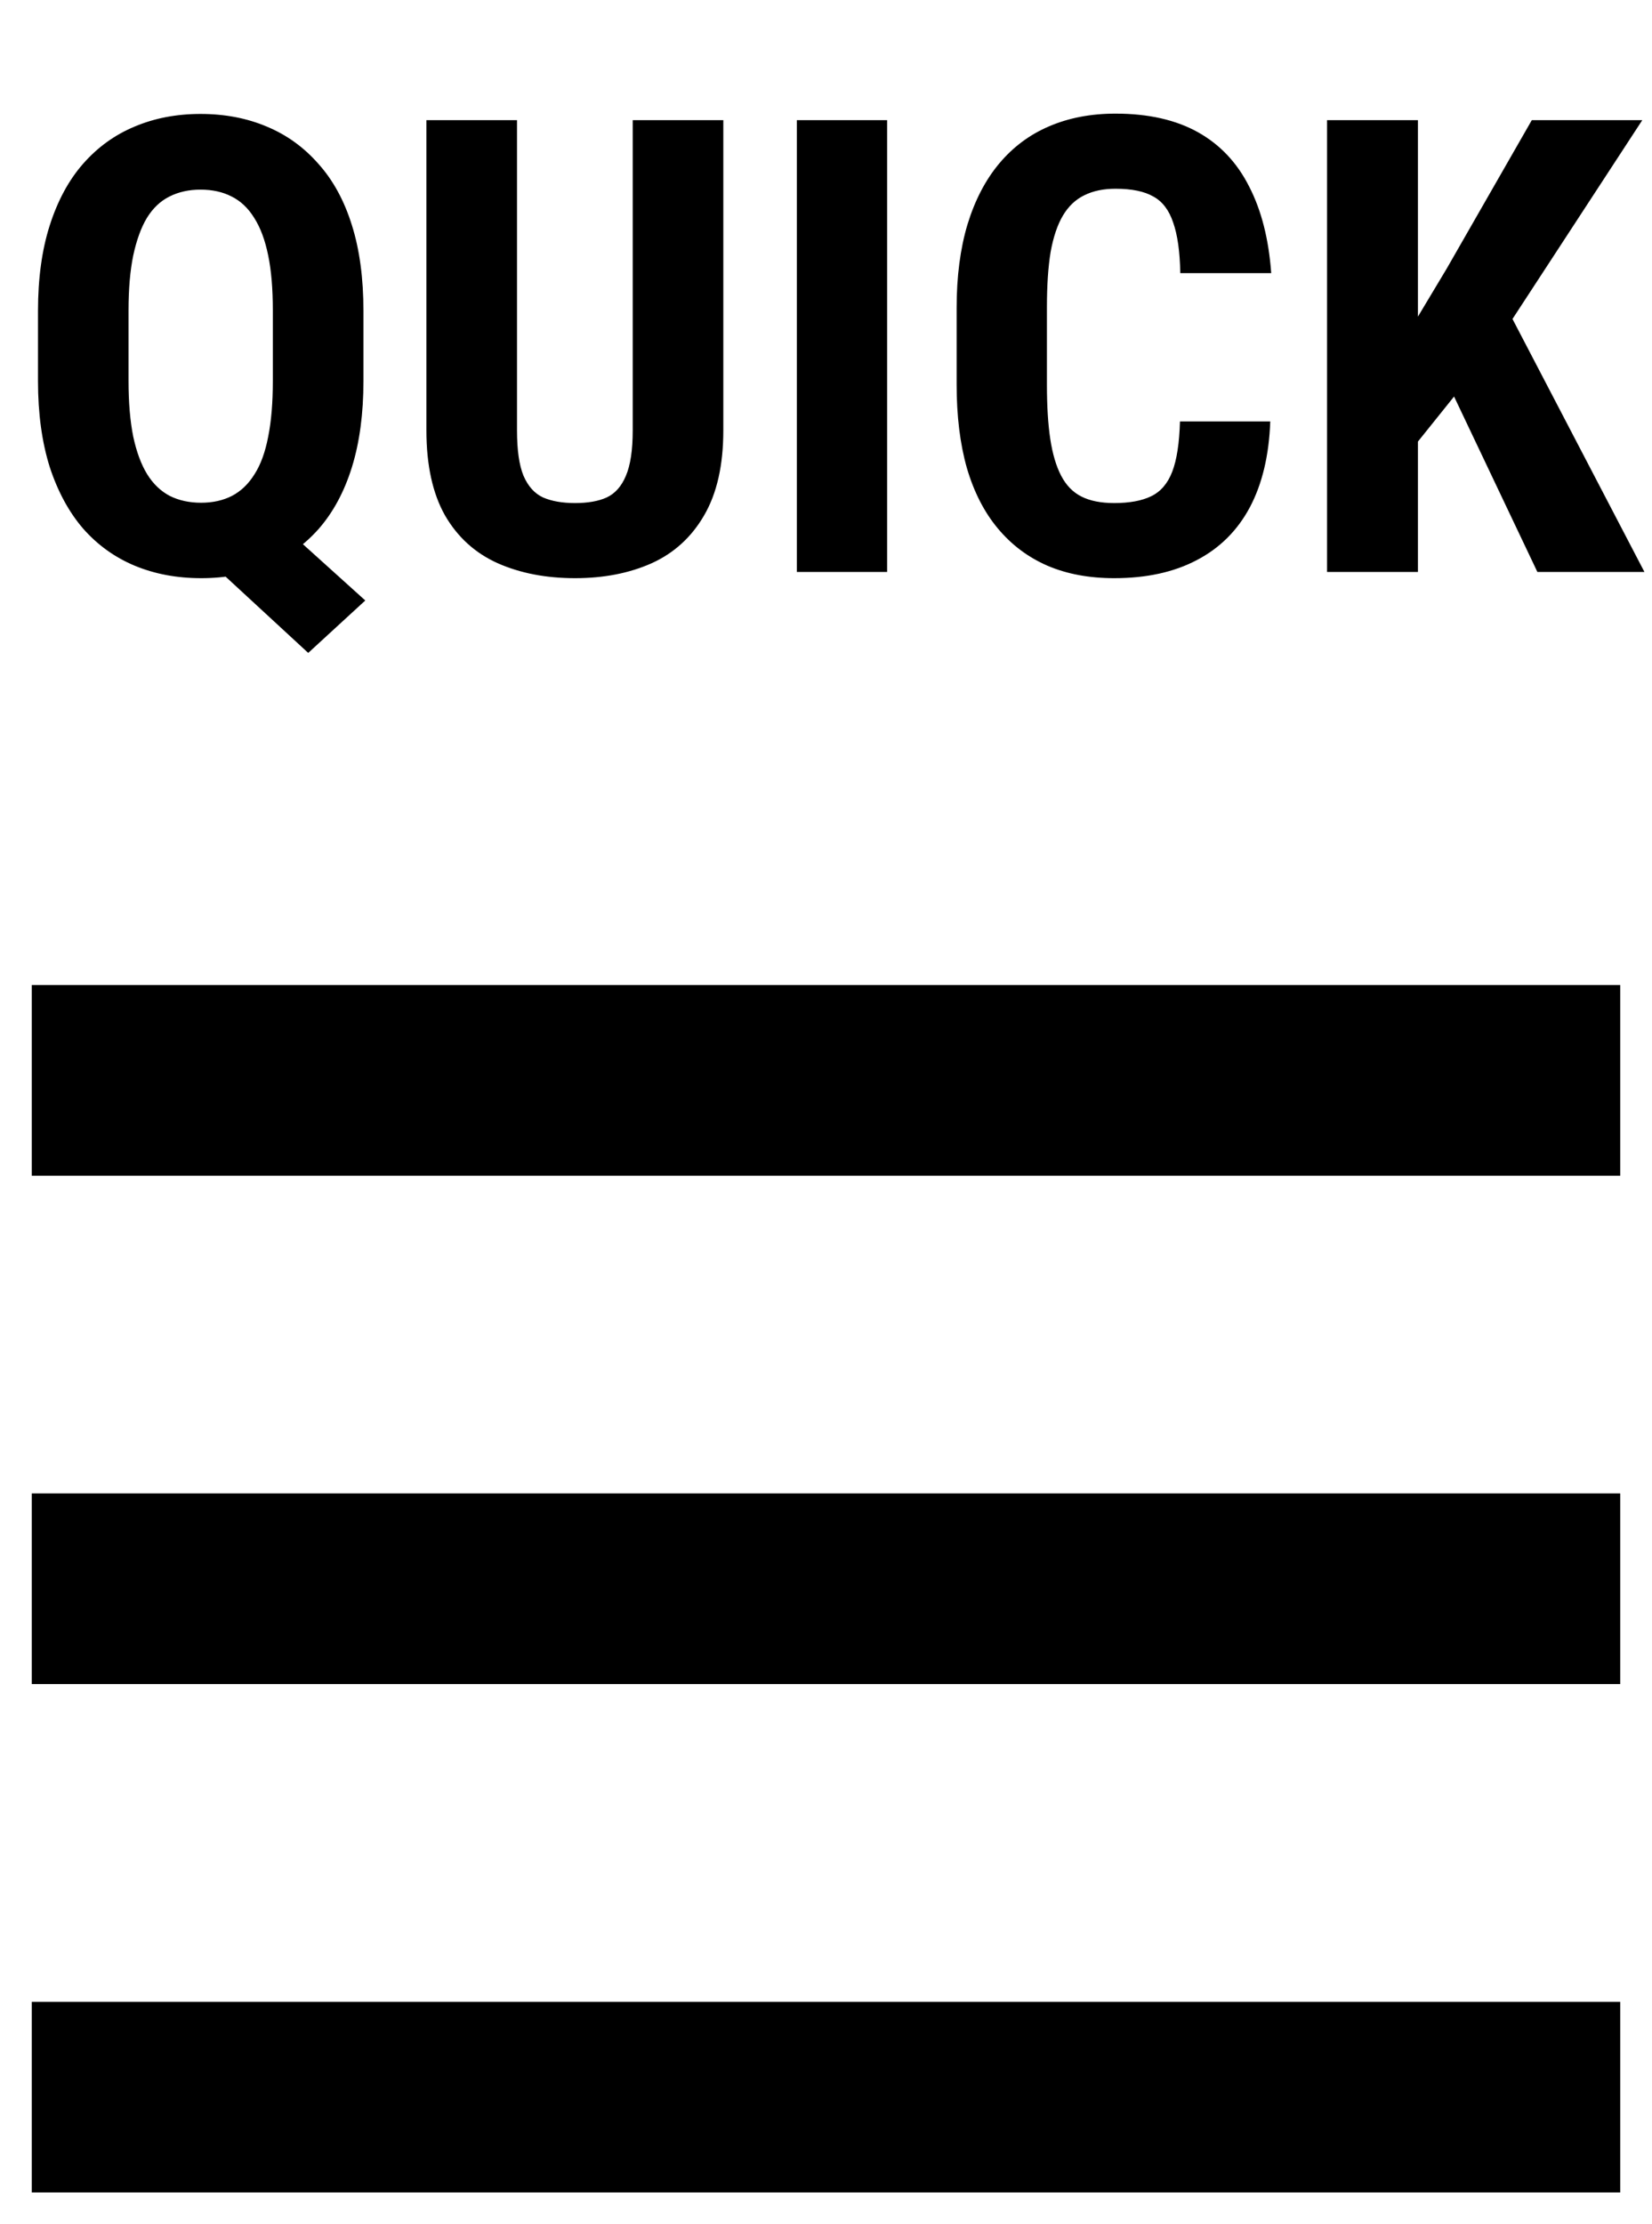 <svg width="26" height="35" viewBox="0 0 26 35" fill="none" xmlns="http://www.w3.org/2000/svg">
<path d="M2 17H24" stroke="black" stroke-width="3" stroke-linecap="square" stroke-linejoin="round"/>
<path d="M2 25H24" stroke="black" stroke-width="3" stroke-linecap="square" stroke-linejoin="round"/>
<path d="M2 33H24" stroke="black" stroke-width="3" stroke-linecap="square" stroke-linejoin="round"/>
<path d="M4.05 7.916L5.749 9.449L4.851 10.274L3.19 8.741L4.05 7.916ZM5.72 4.894V5.997C5.72 6.508 5.66 6.959 5.539 7.35C5.419 7.737 5.244 8.061 5.017 8.321C4.789 8.578 4.519 8.772 4.206 8.902C3.894 9.033 3.547 9.098 3.166 9.098C2.785 9.098 2.437 9.033 2.121 8.902C1.809 8.772 1.538 8.578 1.311 8.321C1.086 8.061 0.91 7.737 0.783 7.35C0.66 6.959 0.598 6.508 0.598 5.997V4.894C0.598 4.379 0.66 3.93 0.783 3.546C0.907 3.159 1.081 2.836 1.306 2.579C1.534 2.319 1.804 2.123 2.116 1.993C2.429 1.86 2.775 1.793 3.156 1.793C3.54 1.793 3.889 1.86 4.201 1.993C4.514 2.123 4.784 2.319 5.012 2.579C5.243 2.836 5.419 3.159 5.539 3.546C5.66 3.93 5.72 4.379 5.72 4.894ZM4.294 5.997V4.884C4.294 4.545 4.27 4.257 4.221 4.02C4.172 3.779 4.099 3.582 4.001 3.429C3.907 3.276 3.788 3.163 3.645 3.092C3.505 3.02 3.342 2.984 3.156 2.984C2.974 2.984 2.811 3.02 2.668 3.092C2.525 3.163 2.406 3.276 2.312 3.429C2.22 3.582 2.149 3.779 2.097 4.02C2.048 4.257 2.023 4.545 2.023 4.884V5.997C2.023 6.336 2.048 6.627 2.097 6.871C2.149 7.112 2.222 7.309 2.316 7.462C2.411 7.615 2.53 7.729 2.673 7.804C2.816 7.875 2.98 7.911 3.166 7.911C3.348 7.911 3.509 7.875 3.649 7.804C3.793 7.729 3.911 7.615 4.006 7.462C4.104 7.309 4.175 7.112 4.221 6.871C4.27 6.627 4.294 6.336 4.294 5.997ZM9.958 1.891H11.384V6.773C11.384 7.32 11.283 7.766 11.081 8.111C10.883 8.453 10.607 8.704 10.256 8.863C9.904 9.02 9.502 9.098 9.05 9.098C8.594 9.098 8.189 9.02 7.834 8.863C7.479 8.704 7.202 8.453 7.004 8.111C6.809 7.766 6.711 7.32 6.711 6.773V1.891H8.137V6.773C8.137 7.083 8.171 7.32 8.239 7.486C8.311 7.652 8.413 7.766 8.547 7.828C8.684 7.887 8.851 7.916 9.05 7.916C9.252 7.916 9.418 7.887 9.548 7.828C9.681 7.766 9.782 7.652 9.851 7.486C9.922 7.32 9.958 7.083 9.958 6.773V1.891ZM13.962 1.891V9H12.541V1.891H13.962ZM18.571 6.632H19.992C19.973 7.166 19.865 7.617 19.67 7.984C19.475 8.349 19.196 8.626 18.835 8.814C18.477 9.003 18.044 9.098 17.536 9.098C17.142 9.098 16.792 9.033 16.486 8.902C16.18 8.769 15.92 8.574 15.705 8.316C15.49 8.059 15.328 7.742 15.217 7.364C15.109 6.983 15.056 6.546 15.056 6.051V4.845C15.056 4.35 15.113 3.912 15.227 3.531C15.344 3.15 15.51 2.831 15.725 2.574C15.943 2.314 16.205 2.118 16.511 1.988C16.82 1.855 17.168 1.788 17.556 1.788C18.073 1.788 18.506 1.886 18.855 2.081C19.203 2.276 19.471 2.561 19.66 2.936C19.852 3.307 19.968 3.761 20.007 4.298H18.576C18.57 3.959 18.532 3.694 18.464 3.502C18.399 3.307 18.295 3.17 18.151 3.092C18.008 3.01 17.81 2.97 17.556 2.97C17.367 2.97 17.204 3.004 17.067 3.072C16.931 3.137 16.818 3.243 16.73 3.39C16.643 3.536 16.578 3.728 16.535 3.966C16.496 4.203 16.477 4.493 16.477 4.835V6.051C16.477 6.386 16.494 6.673 16.53 6.91C16.566 7.145 16.623 7.337 16.701 7.486C16.779 7.636 16.885 7.745 17.019 7.813C17.155 7.882 17.328 7.916 17.536 7.916C17.777 7.916 17.971 7.88 18.117 7.809C18.267 7.737 18.378 7.608 18.449 7.423C18.521 7.237 18.561 6.974 18.571 6.632ZM22.316 1.891V9H20.886V1.891H22.316ZM25.847 1.891L23.542 5.421L22.131 7.179L21.857 5.748L22.77 4.225L24.108 1.891H25.847ZM24.196 9L22.644 5.733L23.693 4.806L25.881 9H24.196Z" fill="black"/>
</svg>

